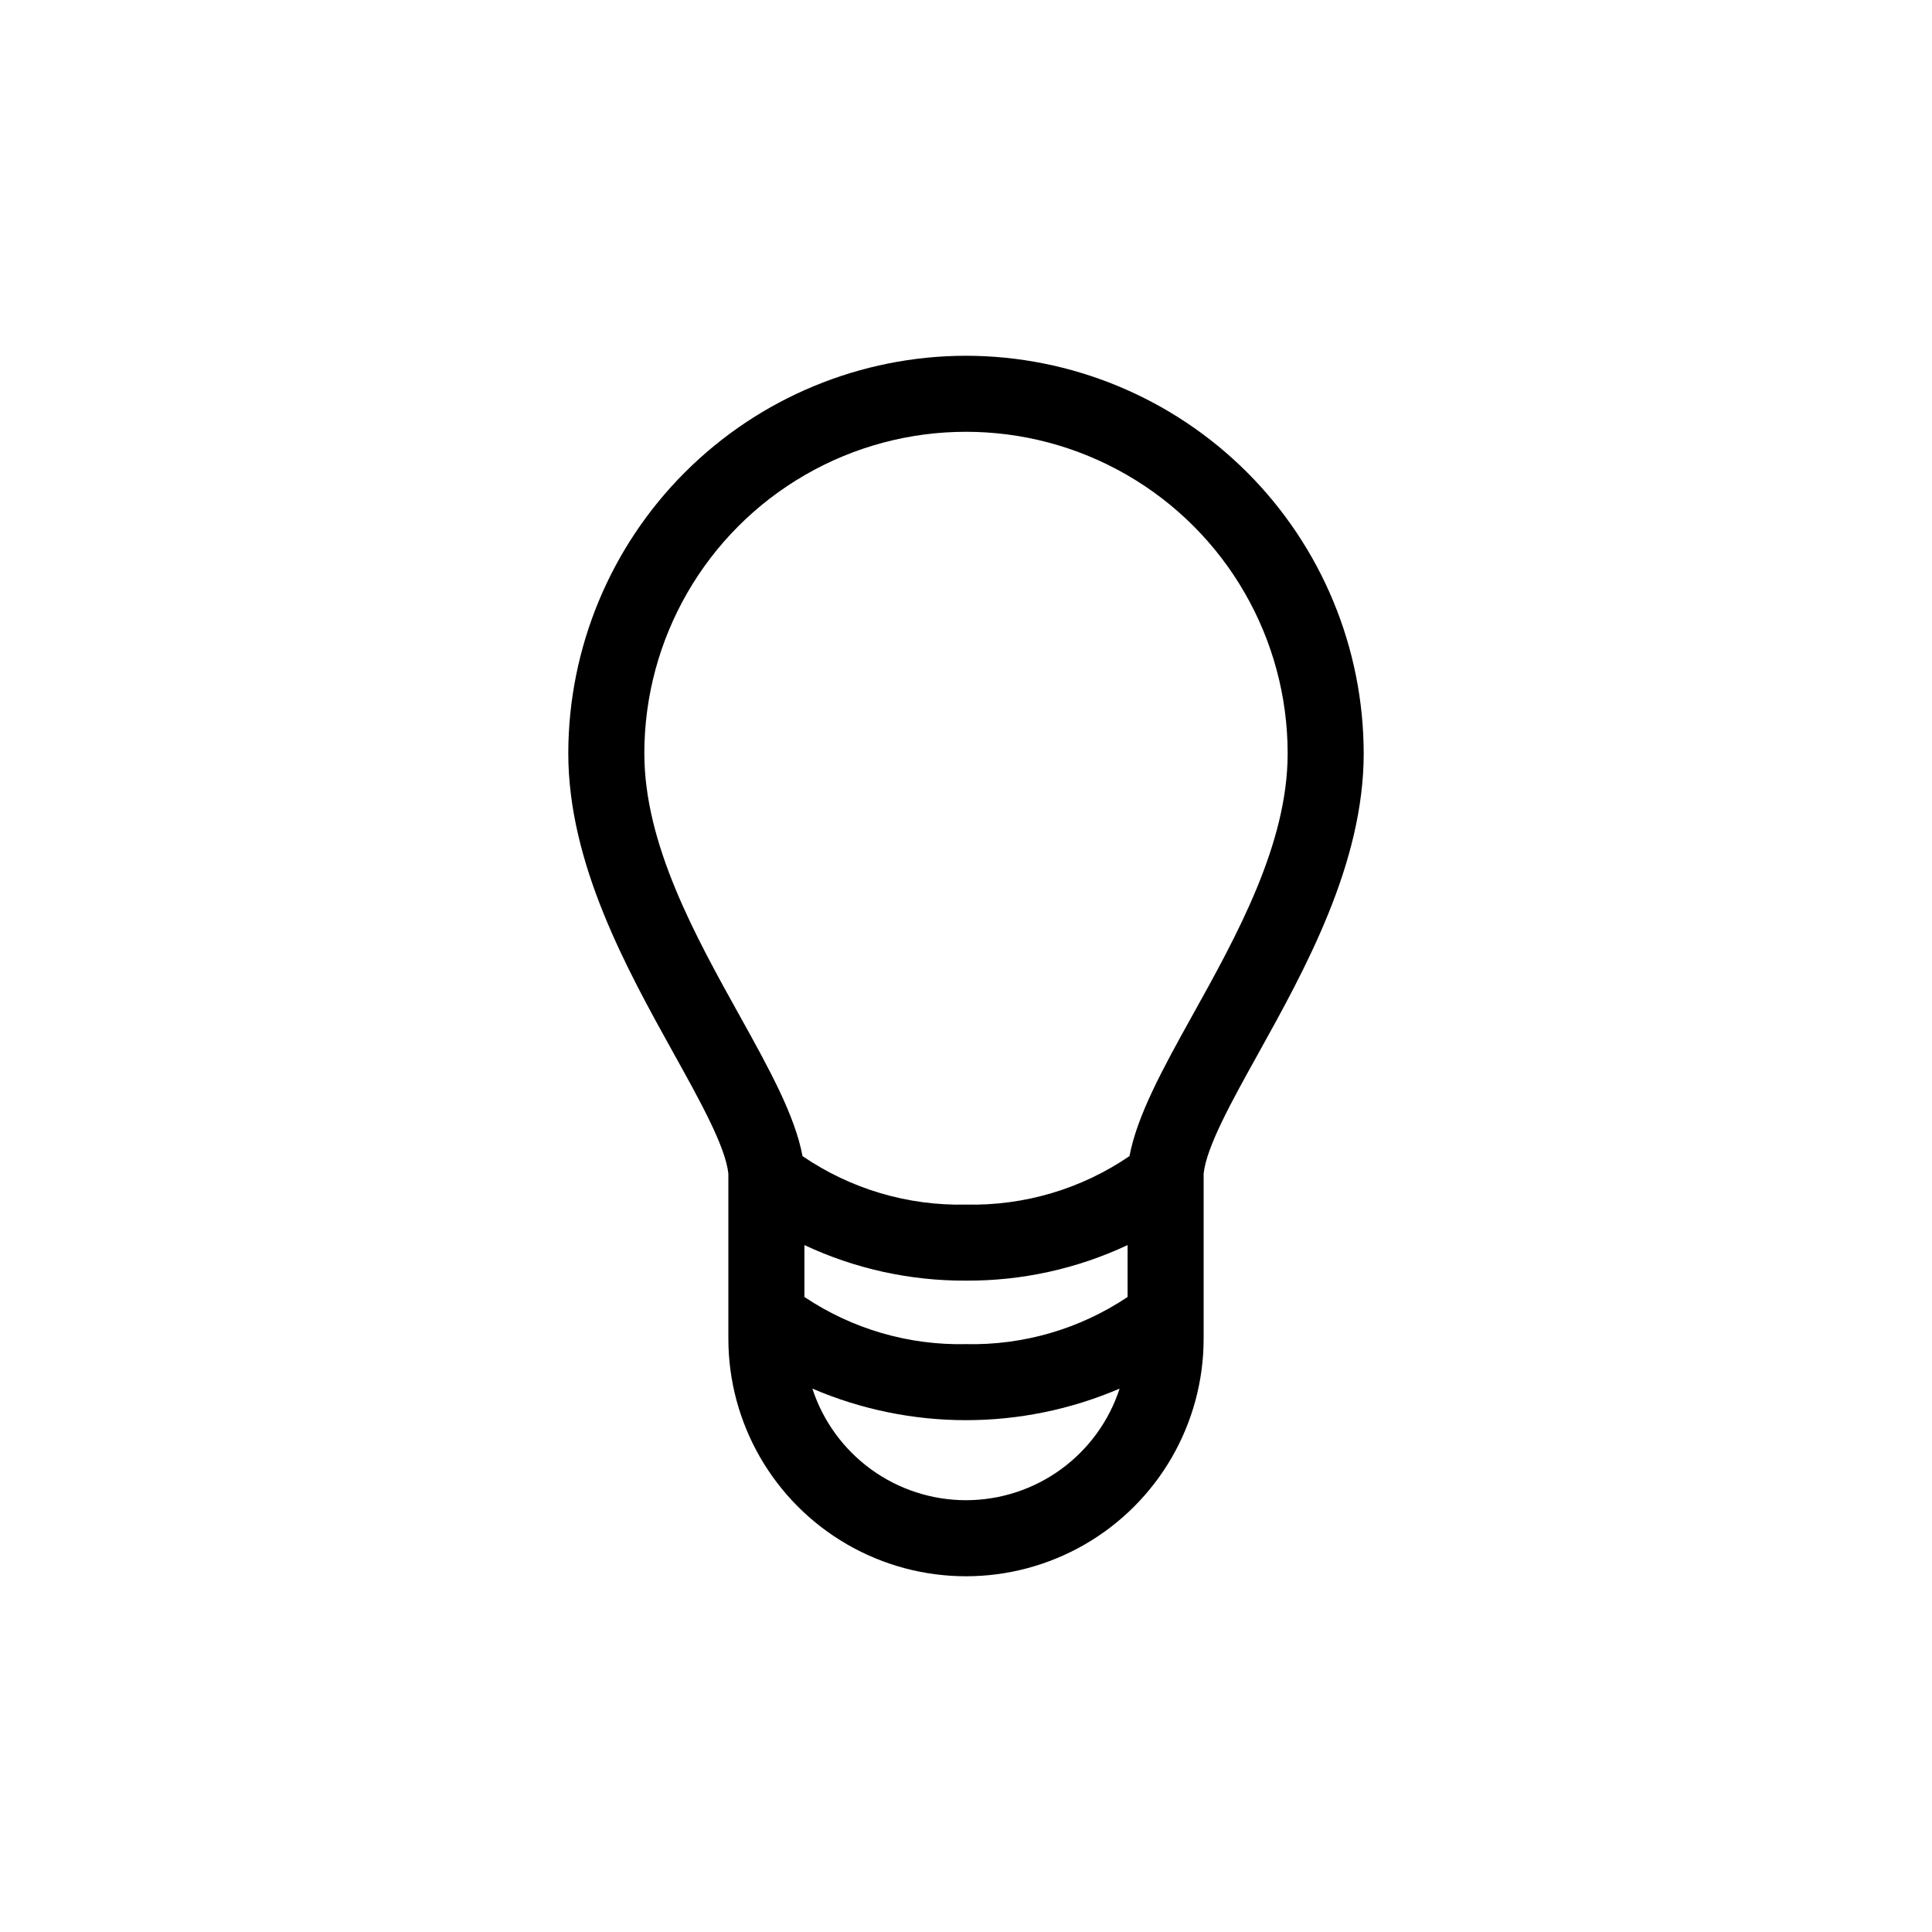 <?xml version="1.0" encoding="UTF-8"?>
<!-- Uploaded to: SVG Repo, www.svgrepo.com, Generator: SVG Repo Mixer Tools -->
<svg fill="#000000" width="800px" height="800px" version="1.1" viewBox="144 144 512 512" xmlns="http://www.w3.org/2000/svg">
 <path d="m400 238.28c-27.938 0.023-54.723 11.133-74.48 30.879-19.758 19.75-30.879 46.531-30.918 74.465 0 29.27 15.516 57.184 27.961 79.602 7.055 12.695 13.703 24.688 14.461 31.789v43.734c0 22.5 12.004 43.289 31.488 54.539s43.488 11.25 62.977 0c19.484-11.25 31.488-32.039 31.488-54.539v-43.73c0.754-7.106 7.406-19.094 14.461-31.789 12.445-22.418 27.961-50.383 27.961-79.602l-0.004-0.004c-0.039-27.934-11.156-54.715-30.918-74.465-19.758-19.746-46.543-30.855-74.477-30.879zm0 245.1c14.797 0.086 29.426-3.133 42.824-9.422v13.754c-12.652 8.473-27.605 12.836-42.824 12.496-15.223 0.34-30.176-4.023-42.824-12.496v-13.754c13.395 6.281 28.027 9.5 42.824 9.422zm0 58.191c-9.039-0.004-17.844-2.867-25.156-8.18s-12.758-12.801-15.555-21.395c25.996 11.152 55.426 11.152 81.418 0-2.797 8.594-8.242 16.082-15.555 21.395s-16.117 8.176-25.152 8.18zm59.801-128.12c-7.758 13.957-14.461 26.25-16.477 36.93-12.742 8.707-27.895 13.199-43.324 12.848-15.434 0.352-30.586-4.141-43.328-12.848-1.965-10.629-8.715-22.922-16.473-36.879-11.941-21.461-25.441-45.746-25.441-69.828h-0.004c0-30.453 16.246-58.598 42.621-73.824 26.375-15.227 58.871-15.227 85.246 0 26.375 15.227 42.621 43.371 42.621 73.824 0 24.031-13.5 48.316-25.441 69.777z"/>
</svg>